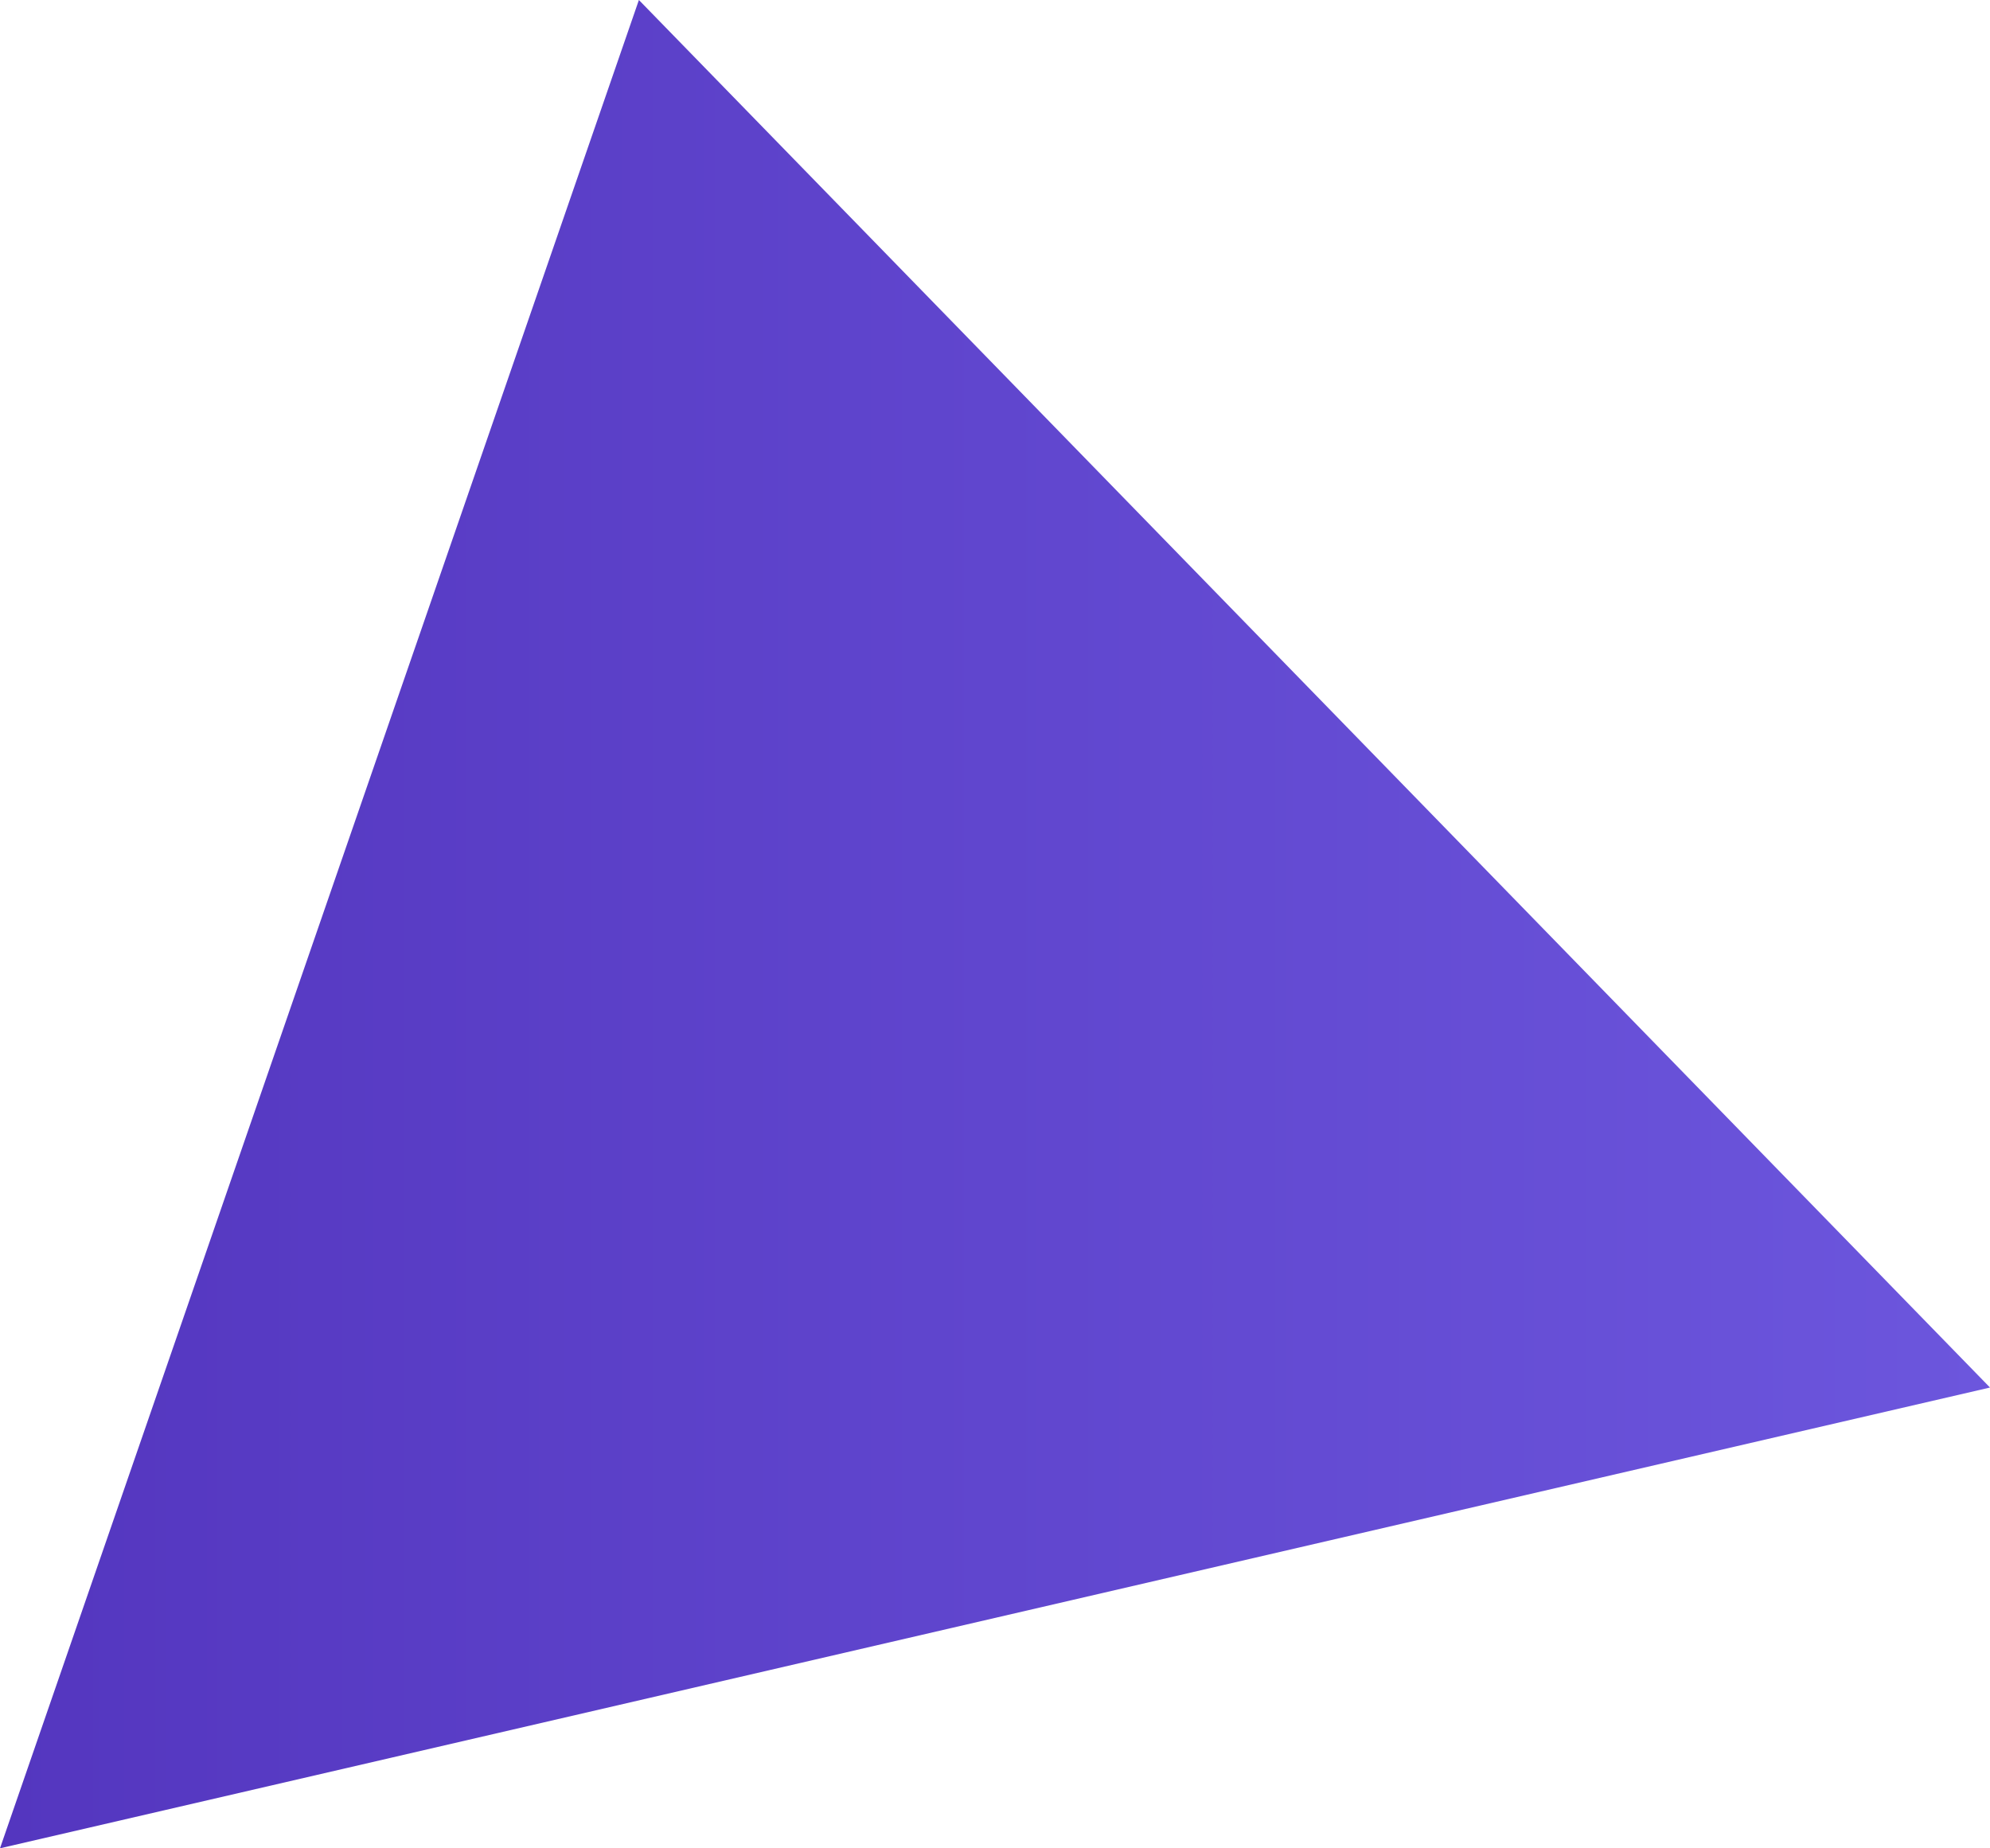 <?xml version="1.0" encoding="UTF-8"?>
<svg id="Calque_2" data-name="Calque 2" xmlns="http://www.w3.org/2000/svg" xmlns:xlink="http://www.w3.org/1999/xlink" viewBox="0 0 19 17.65">
  <defs>
    <style>
      .cls-1 {
        fill: url(#Dégradé_sans_nom_5);
        stroke-width: 0px;
      }
    </style>
    <linearGradient id="Dégradé_sans_nom_5" data-name="Dégradé sans nom 5" x1="0" y1="8.83" x2="19" y2="8.83" gradientUnits="userSpaceOnUse">
      <stop offset="0" stop-color="#5436bf"/>
      <stop offset="1" stop-color="#6c56dd"/>
    </linearGradient>
  </defs>
  <g id="Calque_2-2" data-name="Calque 2">
    <polygon class="cls-1" points="6.1 0 0 17.65 19 13.25 6.1 0"/>
  </g>
</svg>
